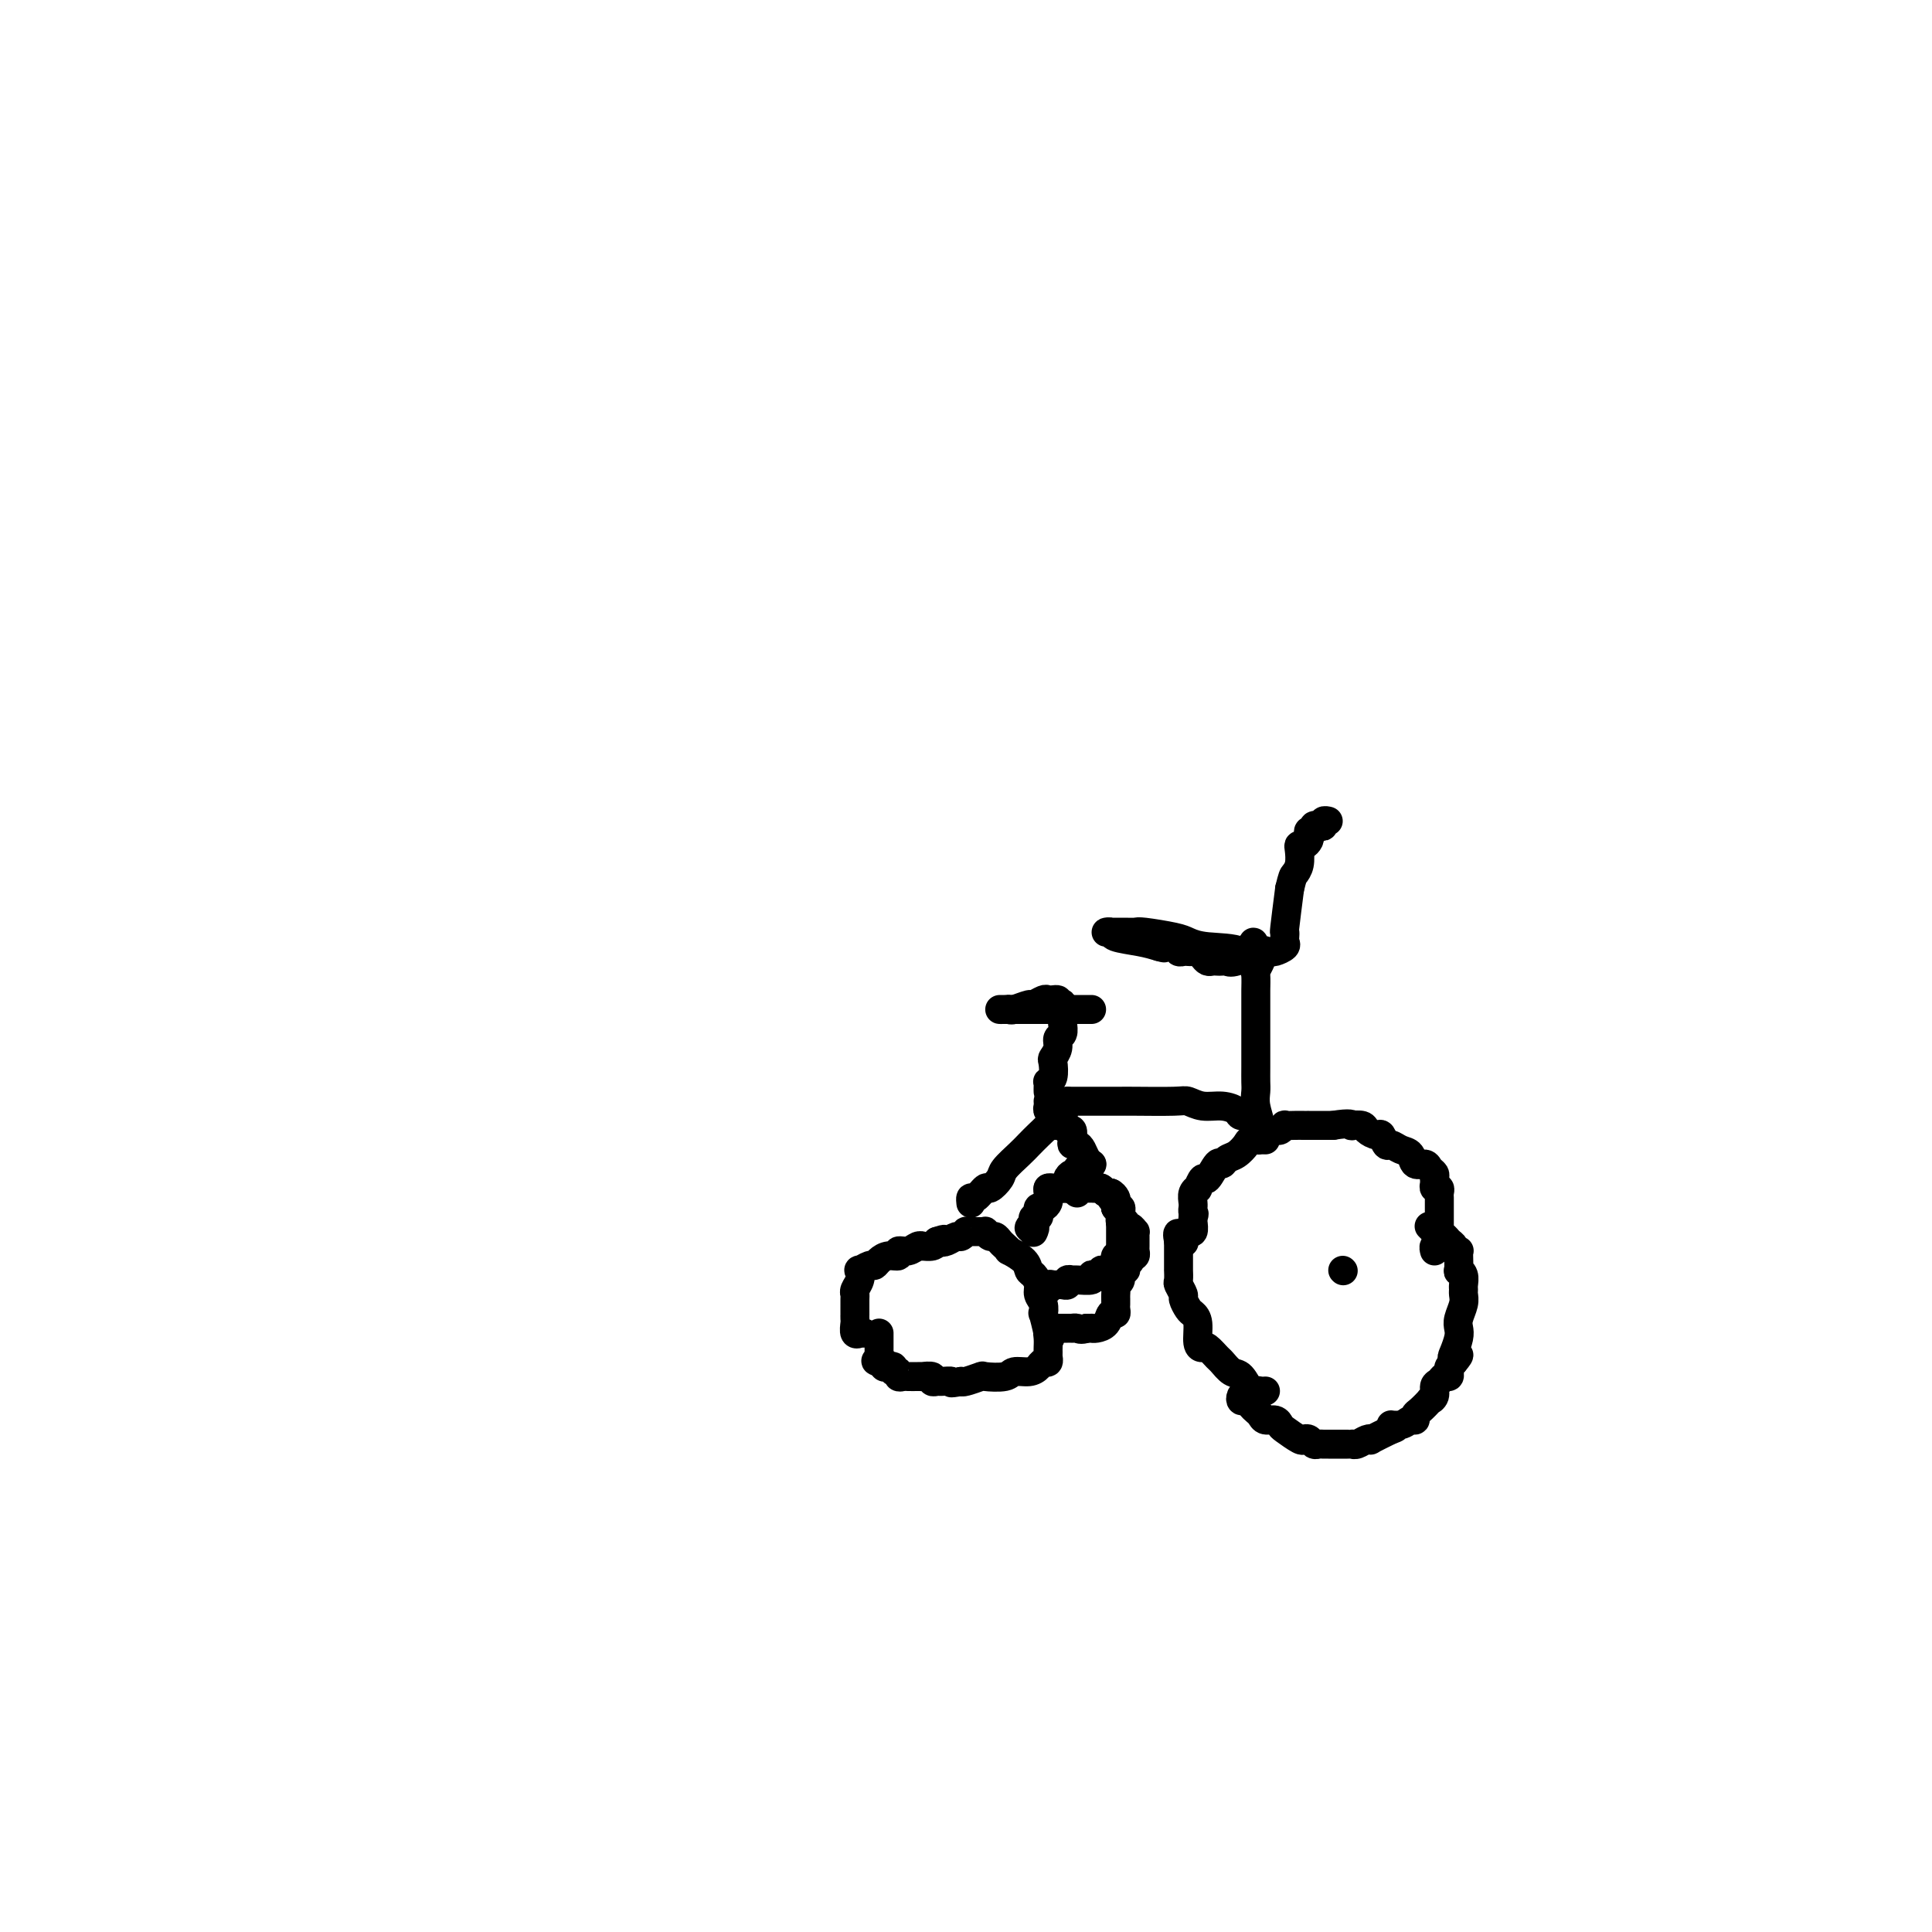 <svg viewBox='0 0 400 400' version='1.1' xmlns='http://www.w3.org/2000/svg' xmlns:xlink='http://www.w3.org/1999/xlink'><g fill='none' stroke='#000000' stroke-width='6' stroke-linecap='round' stroke-linejoin='round'><path d='M262,288c-0.327,0.023 -0.654,0.047 -1,0c-0.346,-0.047 -0.713,-0.163 -1,0c-0.287,0.163 -0.496,0.606 -1,0c-0.504,-0.606 -1.305,-2.261 -2,-3c-0.695,-0.739 -1.285,-0.562 -2,-1c-0.715,-0.438 -1.555,-1.491 -2,-2c-0.445,-0.509 -0.497,-0.475 -1,-1c-0.503,-0.525 -1.458,-1.608 -2,-2c-0.542,-0.392 -0.670,-0.093 -1,0c-0.330,0.093 -0.863,-0.021 -1,-1c-0.137,-0.979 0.122,-2.825 0,-4c-0.122,-1.175 -0.625,-1.681 -1,-2c-0.375,-0.319 -0.622,-0.451 -1,-1c-0.378,-0.549 -0.886,-1.514 -1,-2c-0.114,-0.486 0.166,-0.493 0,-1c-0.166,-0.507 -0.776,-1.516 -1,-2c-0.224,-0.484 -0.060,-0.444 0,-1c0.060,-0.556 0.016,-1.708 0,-2c-0.016,-0.292 -0.004,0.276 0,0c0.004,-0.276 0.001,-1.398 0,-2c-0.001,-0.602 -0.000,-0.686 0,-1c0.000,-0.314 0.000,-0.857 0,-1c-0.000,-0.143 -0.000,0.115 0,0c0.000,-0.115 0.000,-0.604 0,-1c-0.000,-0.396 -0.000,-0.698 0,-1'/><path d='M244,257c-0.684,-3.358 0.605,-0.755 1,0c0.395,0.755 -0.104,-0.340 0,-1c0.104,-0.660 0.812,-0.884 1,-1c0.188,-0.116 -0.146,-0.124 0,0c0.146,0.124 0.770,0.380 1,0c0.230,-0.380 0.066,-1.394 0,-2c-0.066,-0.606 -0.033,-0.803 0,-1'/><path d='M247,252c0.464,-0.937 0.123,-0.779 0,-1c-0.123,-0.221 -0.029,-0.820 0,-1c0.029,-0.180 -0.007,0.059 0,0c0.007,-0.059 0.058,-0.417 0,-1c-0.058,-0.583 -0.224,-1.393 0,-2c0.224,-0.607 0.837,-1.011 1,-1c0.163,0.011 -0.125,0.438 0,0c0.125,-0.438 0.663,-1.742 1,-2c0.337,-0.258 0.474,0.532 1,0c0.526,-0.532 1.440,-2.384 2,-3c0.560,-0.616 0.765,0.003 1,0c0.235,-0.003 0.501,-0.627 1,-1c0.499,-0.373 1.232,-0.495 2,-1c0.768,-0.505 1.572,-1.393 2,-2c0.428,-0.607 0.482,-0.932 1,-1c0.518,-0.068 1.502,0.122 2,0c0.498,-0.122 0.510,-0.554 1,-1c0.490,-0.446 1.458,-0.904 2,-1c0.542,-0.096 0.659,0.170 1,0c0.341,-0.170 0.905,-0.778 1,-1c0.095,-0.222 -0.280,-0.060 0,0c0.280,0.060 1.215,0.016 2,0c0.785,-0.016 1.421,-0.004 2,0c0.579,0.004 1.100,0.001 1,0c-0.100,-0.001 -0.821,-0.000 0,0c0.821,0.000 3.182,0.000 4,0c0.818,-0.000 0.091,-0.000 0,0c-0.091,0.000 0.455,0.000 1,0'/><path d='M276,233c3.721,-0.622 4.023,-0.176 4,0c-0.023,0.176 -0.371,0.084 0,0c0.371,-0.084 1.462,-0.158 2,0c0.538,0.158 0.525,0.549 1,1c0.475,0.451 1.439,0.961 2,1c0.561,0.039 0.718,-0.394 1,0c0.282,0.394 0.690,1.616 1,2c0.310,0.384 0.521,-0.070 1,0c0.479,0.070 1.227,0.663 2,1c0.773,0.337 1.570,0.419 2,1c0.430,0.581 0.493,1.661 1,2c0.507,0.339 1.457,-0.064 2,0c0.543,0.064 0.681,0.596 1,1c0.319,0.404 0.821,0.682 1,1c0.179,0.318 0.034,0.677 0,1c-0.034,0.323 0.044,0.610 0,1c-0.044,0.390 -0.208,0.882 0,1c0.208,0.118 0.788,-0.139 1,0c0.212,0.139 0.057,0.675 0,1c-0.057,0.325 -0.015,0.440 0,1c0.015,0.560 0.004,1.565 0,2c-0.004,0.435 -0.001,0.301 0,1c0.001,0.699 0.001,2.230 0,3c-0.001,0.770 -0.004,0.780 0,1c0.004,0.220 0.015,0.650 0,1c-0.015,0.350 -0.056,0.620 0,1c0.056,0.380 0.207,0.872 0,1c-0.207,0.128 -0.774,-0.106 -1,0c-0.226,0.106 -0.113,0.553 0,1'/><path d='M258,288c-0.399,0.303 -0.798,0.606 -1,1c-0.202,0.394 -0.209,0.879 0,1c0.209,0.121 0.632,-0.121 1,0c0.368,0.121 0.680,0.606 1,1c0.320,0.394 0.650,0.697 1,1c0.350,0.303 0.722,0.605 1,1c0.278,0.395 0.463,0.884 1,1c0.537,0.116 1.425,-0.140 2,0c0.575,0.140 0.837,0.678 1,1c0.163,0.322 0.229,0.430 1,1c0.771,0.570 2.248,1.603 3,2c0.752,0.397 0.779,0.159 1,0c0.221,-0.159 0.636,-0.239 1,0c0.364,0.239 0.678,0.796 1,1c0.322,0.204 0.653,0.055 1,0c0.347,-0.055 0.710,-0.015 1,0c0.290,0.015 0.508,0.004 1,0c0.492,-0.004 1.258,0.000 2,0c0.742,-0.000 1.459,-0.004 2,0c0.541,0.004 0.906,0.015 1,0c0.094,-0.015 -0.083,-0.055 0,0c0.083,0.055 0.426,0.205 1,0c0.574,-0.205 1.381,-0.766 2,-1c0.619,-0.234 1.051,-0.140 1,0c-0.051,0.140 -0.586,0.326 0,0c0.586,-0.326 2.293,-1.163 4,-2'/><path d='M288,296c2.382,-0.708 0.336,-0.978 0,-1c-0.336,-0.022 1.036,0.203 2,0c0.964,-0.203 1.520,-0.832 2,-1c0.480,-0.168 0.884,0.127 1,0c0.116,-0.127 -0.056,-0.677 0,-1c0.056,-0.323 0.340,-0.419 1,-1c0.660,-0.581 1.697,-1.647 2,-2c0.303,-0.353 -0.126,0.007 0,0c0.126,-0.007 0.808,-0.379 1,-1c0.192,-0.621 -0.106,-1.490 0,-2c0.106,-0.510 0.616,-0.661 1,-1c0.384,-0.339 0.642,-0.864 1,-1c0.358,-0.136 0.818,0.118 1,0c0.182,-0.118 0.088,-0.609 0,-1c-0.088,-0.391 -0.168,-0.683 0,-1c0.168,-0.317 0.584,-0.658 1,-1'/><path d='M301,282c2.027,-2.373 0.595,-1.306 0,-1c-0.595,0.306 -0.352,-0.148 0,-1c0.352,-0.852 0.812,-2.102 1,-3c0.188,-0.898 0.103,-1.445 0,-2c-0.103,-0.555 -0.224,-1.117 0,-2c0.224,-0.883 0.793,-2.085 1,-3c0.207,-0.915 0.052,-1.542 0,-2c-0.052,-0.458 0.000,-0.747 0,-1c-0.000,-0.253 -0.053,-0.470 0,-1c0.053,-0.530 0.210,-1.371 0,-2c-0.210,-0.629 -0.787,-1.044 -1,-1c-0.213,0.044 -0.061,0.549 0,0c0.061,-0.549 0.031,-2.150 0,-3c-0.031,-0.850 -0.064,-0.948 0,-1c0.064,-0.052 0.224,-0.056 0,0c-0.224,0.056 -0.833,0.174 -1,0c-0.167,-0.174 0.109,-0.639 0,-1c-0.109,-0.361 -0.603,-0.618 -1,-1c-0.397,-0.382 -0.699,-0.891 -1,-1c-0.301,-0.109 -0.603,0.181 -1,0c-0.397,-0.181 -0.890,-0.832 -1,-1c-0.110,-0.168 0.163,0.147 0,0c-0.163,-0.147 -0.761,-0.756 -1,-1c-0.239,-0.244 -0.120,-0.122 0,0'/><path d='M278,263c0.000,0.000 0.100,0.100 0.1,0.1'/><path d='M262,236c-0.453,-0.296 -0.906,-0.593 -1,-1c-0.094,-0.407 0.171,-0.926 0,-2c-0.171,-1.074 -0.778,-2.703 -1,-4c-0.222,-1.297 -0.060,-2.260 0,-3c0.060,-0.740 0.016,-1.255 0,-2c-0.016,-0.745 -0.004,-1.719 0,-3c0.004,-1.281 0.001,-2.868 0,-4c-0.001,-1.132 -0.000,-1.810 0,-2c0.000,-0.190 0.000,0.107 0,0c-0.000,-0.107 -0.000,-0.617 0,-1c0.000,-0.383 -0.000,-0.639 0,-1c0.000,-0.361 0.000,-0.825 0,-1c-0.000,-0.175 -0.001,-0.059 0,-1c0.001,-0.941 0.004,-2.938 0,-4c-0.004,-1.062 -0.014,-1.188 0,-2c0.014,-0.812 0.054,-2.309 0,-3c-0.054,-0.691 -0.200,-0.577 0,-1c0.200,-0.423 0.746,-1.383 1,-2c0.254,-0.617 0.215,-0.891 0,-1c-0.215,-0.109 -0.608,-0.055 -1,0'/><path d='M260,198c-0.513,-5.831 -0.794,-1.407 -1,0c-0.206,1.407 -0.335,-0.201 -2,-1c-1.665,-0.799 -4.865,-0.788 -7,-1c-2.135,-0.212 -3.206,-0.645 -4,-1c-0.794,-0.355 -1.312,-0.631 -3,-1c-1.688,-0.369 -4.547,-0.831 -6,-1c-1.453,-0.169 -1.499,-0.045 -2,0c-0.501,0.045 -1.457,0.012 -2,0c-0.543,-0.012 -0.672,-0.003 -1,0c-0.328,0.003 -0.855,0.000 -1,0c-0.145,-0.000 0.090,0.003 0,0c-0.090,-0.003 -0.506,-0.012 -1,0c-0.494,0.012 -1.066,0.045 -1,0c0.066,-0.045 0.770,-0.167 1,0c0.230,0.167 -0.015,0.622 1,1c1.015,0.378 3.290,0.679 5,1c1.710,0.321 2.855,0.660 4,1'/><path d='M240,196c1.665,0.480 0.827,0.181 1,0c0.173,-0.181 1.356,-0.245 2,0c0.644,0.245 0.750,0.797 1,1c0.250,0.203 0.644,0.057 1,0c0.356,-0.057 0.673,-0.026 1,0c0.327,0.026 0.665,0.045 1,0c0.335,-0.045 0.667,-0.156 1,0c0.333,0.156 0.667,0.578 1,1c0.333,0.422 0.667,0.845 1,1c0.333,0.155 0.666,0.044 1,0c0.334,-0.044 0.668,-0.019 1,0c0.332,0.019 0.663,0.033 1,0c0.337,-0.033 0.682,-0.114 1,0c0.318,0.114 0.609,0.424 2,0c1.391,-0.424 3.883,-1.581 5,-2c1.117,-0.419 0.860,-0.101 1,0c0.140,0.101 0.679,-0.014 1,0c0.321,0.014 0.426,0.157 1,0c0.574,-0.157 1.617,-0.614 2,-1c0.383,-0.386 0.105,-0.700 0,-1c-0.105,-0.300 -0.039,-0.586 0,-1c0.039,-0.414 0.049,-0.958 0,-1c-0.049,-0.042 -0.157,0.416 0,-1c0.157,-1.416 0.578,-4.708 1,-8'/><path d='M267,184c0.631,-2.613 0.708,-2.647 1,-3c0.292,-0.353 0.800,-1.026 1,-2c0.200,-0.974 0.092,-2.250 0,-3c-0.092,-0.750 -0.169,-0.976 0,-1c0.169,-0.024 0.585,0.152 1,0c0.415,-0.152 0.828,-0.633 1,-1c0.172,-0.367 0.101,-0.620 0,-1c-0.101,-0.380 -0.233,-0.885 0,-1c0.233,-0.115 0.832,0.162 1,0c0.168,-0.162 -0.095,-0.761 0,-1c0.095,-0.239 0.548,-0.116 1,0c0.452,0.116 0.905,0.227 1,0c0.095,-0.227 -0.167,-0.792 0,-1c0.167,-0.208 0.762,-0.059 1,0c0.238,0.059 0.119,0.030 0,0'/><path d='M260,232c-0.480,0.119 -0.960,0.238 -1,0c-0.040,-0.238 0.359,-0.833 0,-1c-0.359,-0.167 -1.476,0.095 -2,0c-0.524,-0.095 -0.456,-0.547 -1,-1c-0.544,-0.453 -1.700,-0.906 -3,-1c-1.300,-0.094 -2.743,0.171 -4,0c-1.257,-0.171 -2.328,-0.778 -3,-1c-0.672,-0.222 -0.946,-0.060 -3,0c-2.054,0.060 -5.888,0.016 -8,0c-2.112,-0.016 -2.502,-0.004 -3,0c-0.498,0.004 -1.103,0.001 -2,0c-0.897,-0.001 -2.086,-0.000 -3,0c-0.914,0.000 -1.554,0.000 -2,0c-0.446,-0.000 -0.697,-0.000 -1,0c-0.303,0.000 -0.659,0.000 -1,0c-0.341,-0.000 -0.669,-0.000 -1,0c-0.331,0.000 -0.666,0.000 -1,0'/><path d='M221,228c-4.059,0.418 -1.707,1.463 -1,2c0.707,0.537 -0.232,0.565 -1,1c-0.768,0.435 -1.365,1.275 -2,2c-0.635,0.725 -1.307,1.334 -2,2c-0.693,0.666 -1.408,1.388 -2,2c-0.592,0.612 -1.061,1.115 -2,2c-0.939,0.885 -2.349,2.154 -3,3c-0.651,0.846 -0.542,1.269 -1,2c-0.458,0.731 -1.482,1.769 -2,2c-0.518,0.231 -0.531,-0.344 -1,0c-0.469,0.344 -1.394,1.608 -2,2c-0.606,0.392 -0.894,-0.087 -1,0c-0.106,0.087 -0.030,0.739 0,1c0.030,0.261 0.015,0.130 0,0'/><path d='M179,276c-0.453,0.015 -0.906,0.030 -1,0c-0.094,-0.030 0.171,-0.103 0,0c-0.171,0.103 -0.778,0.384 -1,0c-0.222,-0.384 -0.060,-1.434 0,-2c0.060,-0.566 0.016,-0.648 0,-1c-0.016,-0.352 -0.005,-0.972 0,-1c0.005,-0.028 0.005,0.537 0,0c-0.005,-0.537 -0.015,-2.176 0,-3c0.015,-0.824 0.055,-0.833 0,-1c-0.055,-0.167 -0.204,-0.494 0,-1c0.204,-0.506 0.762,-1.193 1,-2c0.238,-0.807 0.157,-1.736 0,-2c-0.157,-0.264 -0.391,0.135 0,0c0.391,-0.135 1.405,-0.806 2,-1c0.595,-0.194 0.771,0.087 1,0c0.229,-0.087 0.512,-0.544 1,-1c0.488,-0.456 1.181,-0.911 2,-1c0.819,-0.089 1.765,0.186 2,0c0.235,-0.186 -0.240,-0.835 0,-1c0.240,-0.165 1.195,0.153 2,0c0.805,-0.153 1.459,-0.776 2,-1c0.541,-0.224 0.970,-0.050 1,0c0.030,0.050 -0.338,-0.025 0,0c0.338,0.025 1.382,0.150 2,0c0.618,-0.150 0.809,-0.575 1,-1'/><path d='M194,257c2.361,-0.791 1.264,-0.268 1,0c-0.264,0.268 0.307,0.282 1,0c0.693,-0.282 1.509,-0.860 2,-1c0.491,-0.140 0.656,0.159 1,0c0.344,-0.159 0.865,-0.775 1,-1c0.135,-0.225 -0.118,-0.060 0,0c0.118,0.060 0.605,0.015 1,0c0.395,-0.015 0.697,-0.000 1,0c0.303,0.000 0.606,-0.015 1,0c0.394,0.015 0.879,0.060 1,0c0.121,-0.060 -0.123,-0.224 0,0c0.123,0.224 0.612,0.835 1,1c0.388,0.165 0.676,-0.115 1,0c0.324,0.115 0.686,0.625 1,1c0.314,0.375 0.581,0.615 1,1c0.419,0.385 0.991,0.914 1,1c0.009,0.086 -0.543,-0.272 0,0c0.543,0.272 2.183,1.175 3,2c0.817,0.825 0.811,1.571 1,2c0.189,0.429 0.573,0.540 1,1c0.427,0.460 0.898,1.269 1,2c0.102,0.731 -0.166,1.384 0,2c0.166,0.616 0.766,1.196 1,2c0.234,0.804 0.101,1.832 0,2c-0.101,0.168 -0.172,-0.523 0,0c0.172,0.523 0.586,2.262 1,4'/><path d='M217,276c0.774,2.289 0.207,0.512 0,0c-0.207,-0.512 -0.056,0.240 0,1c0.056,0.760 0.016,1.528 0,2c-0.016,0.472 -0.007,0.648 0,1c0.007,0.352 0.014,0.882 0,1c-0.014,0.118 -0.047,-0.175 0,0c0.047,0.175 0.174,0.816 0,1c-0.174,0.184 -0.649,-0.091 -1,0c-0.351,0.091 -0.578,0.546 -1,1c-0.422,0.454 -1.038,0.905 -2,1c-0.962,0.095 -2.268,-0.167 -3,0c-0.732,0.167 -0.890,0.763 -2,1c-1.110,0.237 -3.174,0.115 -4,0c-0.826,-0.115 -0.415,-0.223 -1,0c-0.585,0.223 -2.167,0.778 -3,1c-0.833,0.222 -0.916,0.111 -1,0'/><path d='M199,286c-3.127,0.618 -1.946,0.162 -2,0c-0.054,-0.162 -1.343,-0.029 -2,0c-0.657,0.029 -0.683,-0.045 -1,0c-0.317,0.045 -0.924,0.208 -1,0c-0.076,-0.208 0.379,-0.788 0,-1c-0.379,-0.212 -1.593,-0.057 -2,0c-0.407,0.057 -0.008,0.016 0,0c0.008,-0.016 -0.375,-0.008 -1,0c-0.625,0.008 -1.492,0.017 -2,0c-0.508,-0.017 -0.657,-0.061 -1,0c-0.343,0.061 -0.879,0.226 -1,0c-0.121,-0.226 0.174,-0.845 0,-1c-0.174,-0.155 -0.817,0.152 -1,0c-0.183,-0.152 0.095,-0.762 0,-1c-0.095,-0.238 -0.564,-0.102 -1,0c-0.436,0.102 -0.839,0.172 -1,0c-0.161,-0.172 -0.081,-0.586 0,-1'/><path d='M183,282c-2.702,-0.575 -1.456,-0.014 -1,0c0.456,0.014 0.122,-0.521 0,-1c-0.122,-0.479 -0.033,-0.902 0,-1c0.033,-0.098 0.009,0.128 0,0c-0.009,-0.128 -0.002,-0.609 0,-1c0.002,-0.391 0.001,-0.692 0,-1c-0.001,-0.308 -0.000,-0.621 0,-1c0.000,-0.379 0.000,-0.822 0,-1c-0.000,-0.178 -0.000,-0.089 0,0'/><path d='M217,228c0.029,0.334 0.059,0.668 0,1c-0.059,0.332 -0.205,0.662 0,1c0.205,0.338 0.762,0.683 1,1c0.238,0.317 0.159,0.605 0,1c-0.159,0.395 -0.396,0.897 0,1c0.396,0.103 1.426,-0.193 2,0c0.574,0.193 0.693,0.874 1,1c0.307,0.126 0.803,-0.304 1,0c0.197,0.304 0.094,1.342 0,2c-0.094,0.658 -0.179,0.937 0,1c0.179,0.063 0.622,-0.088 1,0c0.378,0.088 0.690,0.416 1,1c0.310,0.584 0.619,1.425 1,2c0.381,0.575 0.833,0.886 1,1c0.167,0.114 0.048,0.033 0,0c-0.048,-0.033 -0.024,-0.016 0,0'/><path d='M226,241c-0.341,0.414 -0.683,0.828 -1,1c-0.317,0.172 -0.611,0.102 -1,0c-0.389,-0.102 -0.874,-0.235 -1,0c-0.126,0.235 0.107,0.837 0,1c-0.107,0.163 -0.553,-0.114 -1,0c-0.447,0.114 -0.893,0.619 -1,1c-0.107,0.381 0.125,0.637 0,1c-0.125,0.363 -0.608,0.832 -1,1c-0.392,0.168 -0.694,0.034 -1,0c-0.306,-0.034 -0.617,0.032 -1,0c-0.383,-0.032 -0.837,-0.162 -1,0c-0.163,0.162 -0.033,0.617 0,1c0.033,0.383 -0.030,0.694 0,1c0.030,0.306 0.153,0.608 0,1c-0.153,0.392 -0.580,0.875 -1,1c-0.420,0.125 -0.831,-0.107 -1,0c-0.169,0.107 -0.097,0.555 0,1c0.097,0.445 0.218,0.889 0,1c-0.218,0.111 -0.777,-0.111 -1,0c-0.223,0.111 -0.112,0.556 0,1'/><path d='M214,253c-1.857,2.024 -0.500,1.083 0,1c0.500,-0.083 0.143,0.690 0,1c-0.143,0.310 -0.071,0.155 0,0'/><path d='M223,247c-0.091,-0.423 -0.183,-0.845 0,-1c0.183,-0.155 0.640,-0.041 1,0c0.360,0.041 0.621,0.010 1,0c0.379,-0.010 0.875,0.001 1,0c0.125,-0.001 -0.121,-0.015 0,0c0.121,0.015 0.611,0.060 1,0c0.389,-0.060 0.679,-0.224 1,0c0.321,0.224 0.673,0.834 1,1c0.327,0.166 0.627,-0.114 1,0c0.373,0.114 0.818,0.622 1,1c0.182,0.378 0.101,0.626 0,1c-0.101,0.374 -0.223,0.873 0,1c0.223,0.127 0.792,-0.117 1,0c0.208,0.117 0.056,0.595 0,1c-0.056,0.405 -0.015,0.739 0,1c0.015,0.261 0.004,0.451 0,1c-0.004,0.549 -0.001,1.457 0,2c0.001,0.543 0.000,0.720 0,1c-0.000,0.280 -0.000,0.663 0,1c0.000,0.337 0.000,0.629 0,1c-0.000,0.371 -0.000,0.820 0,1c0.000,0.180 0.000,0.090 0,0'/><path d='M232,259c0.215,1.787 0.254,1.253 0,1c-0.254,-0.253 -0.799,-0.225 -1,0c-0.201,0.225 -0.058,0.649 0,1c0.058,0.351 0.030,0.630 0,1c-0.030,0.370 -0.063,0.831 0,1c0.063,0.169 0.223,0.044 0,0c-0.223,-0.044 -0.830,-0.008 -1,0c-0.170,0.008 0.095,-0.012 0,0c-0.095,0.012 -0.552,0.055 -1,0c-0.448,-0.055 -0.888,-0.207 -1,0c-0.112,0.207 0.103,0.773 0,1c-0.103,0.227 -0.524,0.114 -1,0c-0.476,-0.114 -1.007,-0.228 -1,0c0.007,0.228 0.553,0.797 0,1c-0.553,0.203 -2.204,0.040 -3,0c-0.796,-0.040 -0.738,0.042 -1,0c-0.262,-0.042 -0.843,-0.207 -1,0c-0.157,0.207 0.112,0.787 0,1c-0.112,0.213 -0.603,0.061 -1,0c-0.397,-0.061 -0.698,-0.030 -1,0c-0.302,0.030 -0.603,0.061 -1,0c-0.397,-0.061 -0.890,-0.212 -1,0c-0.110,0.212 0.163,0.788 0,1c-0.163,0.212 -0.761,0.061 -1,0c-0.239,-0.061 -0.120,-0.030 0,0'/><path d='M217,226c-0.008,-0.307 -0.016,-0.615 0,-1c0.016,-0.385 0.056,-0.848 0,-1c-0.056,-0.152 -0.207,0.006 0,0c0.207,-0.006 0.772,-0.177 1,-1c0.228,-0.823 0.117,-2.299 0,-3c-0.117,-0.701 -0.242,-0.625 0,-1c0.242,-0.375 0.849,-1.199 1,-2c0.151,-0.801 -0.156,-1.579 0,-2c0.156,-0.421 0.774,-0.484 1,-1c0.226,-0.516 0.061,-1.485 0,-2c-0.061,-0.515 -0.017,-0.576 0,-1c0.017,-0.424 0.009,-1.212 0,-2'/><path d='M220,209c0.241,-2.585 -0.657,-0.549 -1,0c-0.343,0.549 -0.132,-0.390 0,-1c0.132,-0.610 0.186,-0.891 0,-1c-0.186,-0.109 -0.611,-0.044 -1,0c-0.389,0.044 -0.742,0.068 -1,0c-0.258,-0.068 -0.422,-0.229 -1,0c-0.578,0.229 -1.569,0.846 -2,1c-0.431,0.154 -0.303,-0.155 -1,0c-0.697,0.155 -2.220,0.774 -3,1c-0.780,0.226 -0.817,0.061 -1,0c-0.183,-0.061 -0.511,-0.016 -1,0c-0.489,0.016 -1.140,0.005 -1,0c0.140,-0.005 1.070,-0.002 2,0'/><path d='M209,209c-1.424,0.000 0.516,0.000 2,0c1.484,-0.000 2.512,0.000 3,0c0.488,0.000 0.437,0.000 1,0c0.563,0.000 1.742,-0.000 2,0c0.258,0.000 -0.404,0.000 0,0c0.404,0.000 1.874,0.000 3,0c1.126,0.000 1.910,0.000 2,0c0.090,0.000 -0.512,0.000 0,0c0.512,0.000 2.137,0.000 3,0c0.863,0.000 0.963,0.000 1,0c0.037,0.000 0.011,0.000 0,0c-0.011,0.000 -0.005,0.000 0,0'/><path d='M217,246c0.323,-0.002 0.646,-0.004 1,0c0.354,0.004 0.739,0.015 1,0c0.261,-0.015 0.397,-0.057 1,0c0.603,0.057 1.672,0.212 2,0c0.328,-0.212 -0.085,-0.790 0,-1c0.085,-0.210 0.667,-0.052 1,0c0.333,0.052 0.418,-0.001 1,0c0.582,0.001 1.661,0.057 2,0c0.339,-0.057 -0.063,-0.226 0,0c0.063,0.226 0.590,0.848 1,1c0.410,0.152 0.702,-0.167 1,0c0.298,0.167 0.602,0.819 1,1c0.398,0.181 0.891,-0.109 1,0c0.109,0.109 -0.167,0.618 0,1c0.167,0.382 0.777,0.639 1,1c0.223,0.361 0.060,0.828 0,1c-0.060,0.172 -0.017,0.049 0,0c0.017,-0.049 0.009,-0.025 0,0'/><path d='M231,250c1.017,1.161 1.060,1.564 1,2c-0.060,0.436 -0.223,0.905 0,1c0.223,0.095 0.830,-0.186 1,0c0.170,0.186 -0.098,0.837 0,1c0.098,0.163 0.562,-0.164 1,0c0.438,0.164 0.849,0.817 1,1c0.151,0.183 0.040,-0.105 0,0c-0.040,0.105 -0.011,0.601 0,1c0.011,0.399 0.004,0.699 0,1c-0.004,0.301 -0.005,0.602 0,1c0.005,0.398 0.015,0.894 0,1c-0.015,0.106 -0.056,-0.178 0,0c0.056,0.178 0.207,0.817 0,1c-0.207,0.183 -0.774,-0.091 -1,0c-0.226,0.091 -0.113,0.545 0,1'/><path d='M234,261c-0.377,0.886 -0.818,0.101 -1,0c-0.182,-0.101 -0.105,0.484 0,1c0.105,0.516 0.238,0.964 0,1c-0.238,0.036 -0.848,-0.341 -1,0c-0.152,0.341 0.156,1.401 0,2c-0.156,0.599 -0.774,0.738 -1,1c-0.226,0.262 -0.061,0.647 0,1c0.061,0.353 0.017,0.673 0,1c-0.017,0.327 -0.008,0.660 0,1c0.008,0.340 0.014,0.686 0,1c-0.014,0.314 -0.049,0.596 0,1c0.049,0.404 0.181,0.931 0,1c-0.181,0.069 -0.675,-0.321 -1,0c-0.325,0.321 -0.482,1.354 -1,2c-0.518,0.646 -1.397,0.905 -2,1c-0.603,0.095 -0.932,0.026 -1,0c-0.068,-0.026 0.123,-0.007 0,0c-0.123,0.007 -0.562,0.004 -1,0'/><path d='M225,275c-1.317,0.464 -1.610,0.124 -2,0c-0.390,-0.124 -0.879,-0.033 -1,0c-0.121,0.033 0.125,0.009 0,0c-0.125,-0.009 -0.621,-0.002 -1,0c-0.379,0.002 -0.640,0.001 -1,0c-0.360,-0.001 -0.817,-0.000 -1,0c-0.183,0.000 -0.091,0.000 0,0'/></g>
</svg>